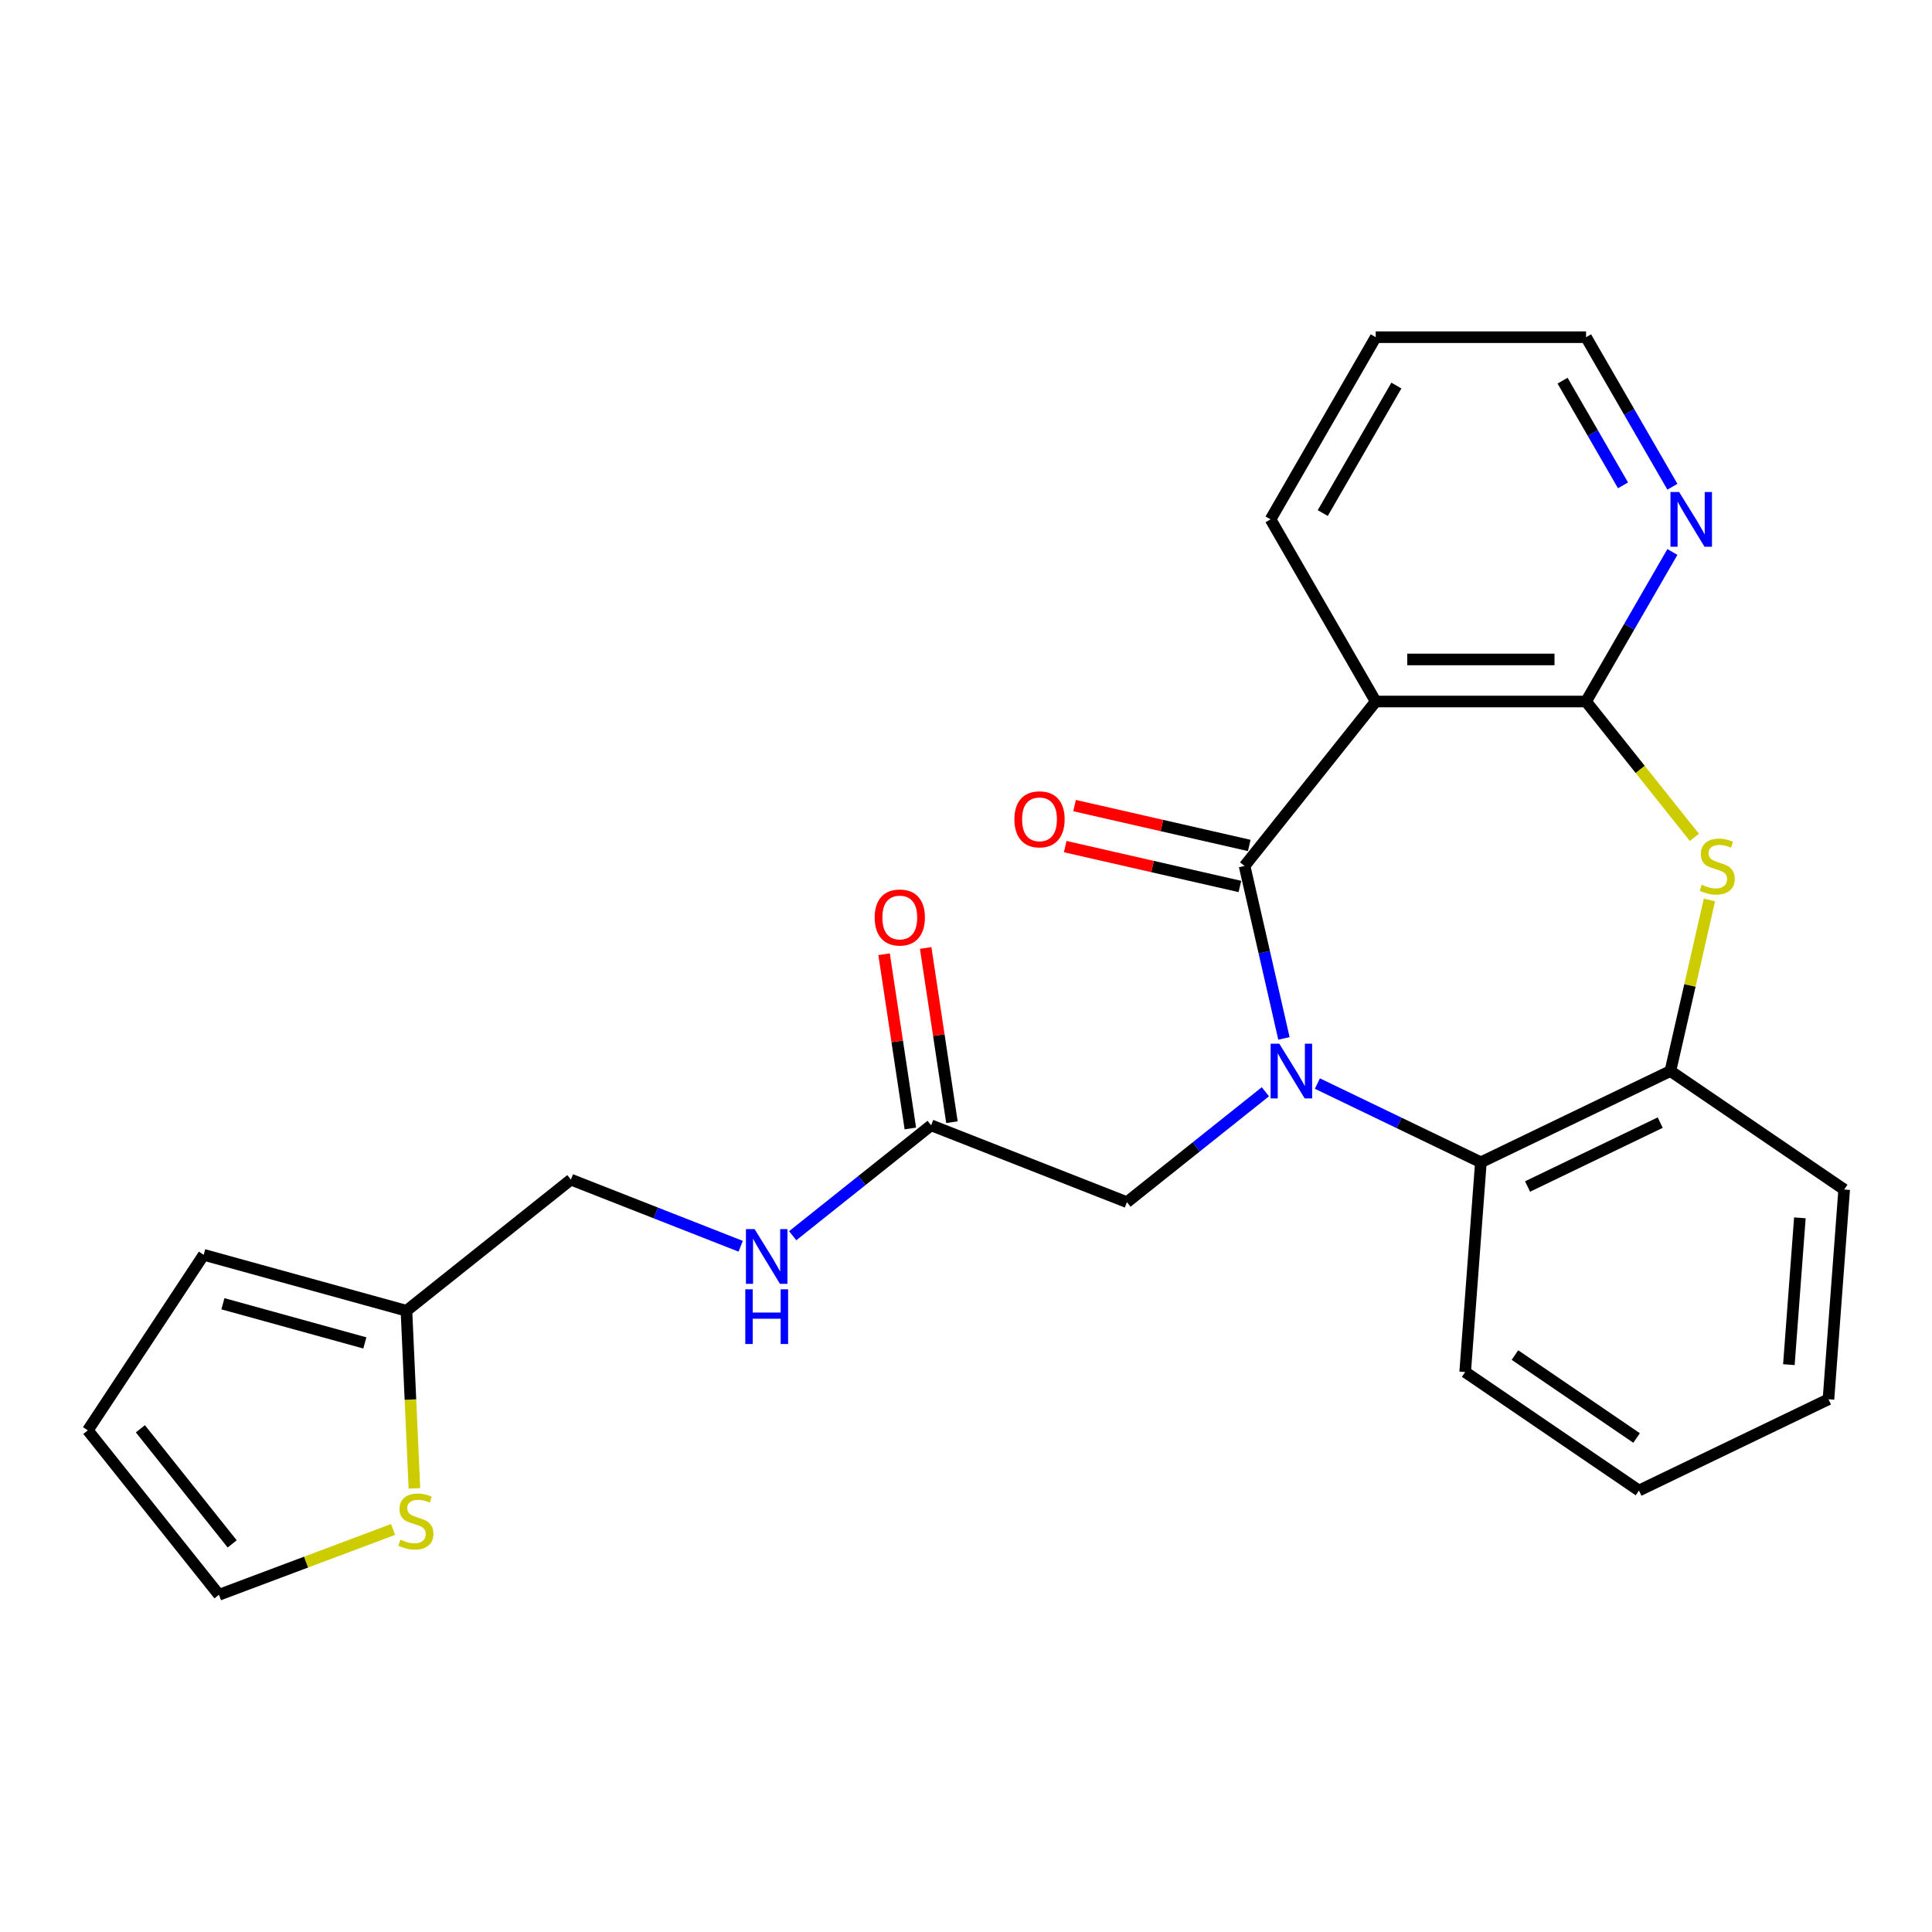 <?xml version='1.0' encoding='iso-8859-1'?>
<svg version='1.1' baseProfile='full'
              xmlns='http://www.w3.org/2000/svg'
                      xmlns:rdkit='http://www.rdkit.org/xml'
                      xmlns:xlink='http://www.w3.org/1999/xlink'
                  xml:space='preserve'
width='1000px' height='1000px' viewBox='0 0 1000 1000'>
<!-- END OF HEADER -->
<rect style='opacity:1.0;fill:#FFFFFF;stroke:none' width='1000' height='1000' x='0' y='0'> </rect>
<path class='bond-0' d='M 664.564,537.48 L 654.378,492.851' style='fill:none;fill-rule:evenodd;stroke:#0000FF;stroke-width:6px;stroke-linecap:butt;stroke-linejoin:miter;stroke-opacity:1' />
<path class='bond-0' d='M 654.378,492.851 L 644.191,448.222' style='fill:none;fill-rule:evenodd;stroke:#000000;stroke-width:6px;stroke-linecap:butt;stroke-linejoin:miter;stroke-opacity:1' />
<path class='bond-4' d='M 681.879,560.844 L 724.192,581.221' style='fill:none;fill-rule:evenodd;stroke:#0000FF;stroke-width:6px;stroke-linecap:butt;stroke-linejoin:miter;stroke-opacity:1' />
<path class='bond-4' d='M 724.192,581.221 L 766.505,601.598' style='fill:none;fill-rule:evenodd;stroke:#000000;stroke-width:6px;stroke-linecap:butt;stroke-linejoin:miter;stroke-opacity:1' />
<path class='bond-6' d='M 654.955,565.097 L 619.127,593.669' style='fill:none;fill-rule:evenodd;stroke:#0000FF;stroke-width:6px;stroke-linecap:butt;stroke-linejoin:miter;stroke-opacity:1' />
<path class='bond-6' d='M 619.127,593.669 L 583.299,622.241' style='fill:none;fill-rule:evenodd;stroke:#000000;stroke-width:6px;stroke-linecap:butt;stroke-linejoin:miter;stroke-opacity:1' />
<path class='bond-1' d='M 644.191,448.222 L 712.07,363.104' style='fill:none;fill-rule:evenodd;stroke:#000000;stroke-width:6px;stroke-linecap:butt;stroke-linejoin:miter;stroke-opacity:1' />
<path class='bond-11' d='M 646.614,437.608 L 601.405,427.289' style='fill:none;fill-rule:evenodd;stroke:#000000;stroke-width:6px;stroke-linecap:butt;stroke-linejoin:miter;stroke-opacity:1' />
<path class='bond-11' d='M 601.405,427.289 L 556.196,416.97' style='fill:none;fill-rule:evenodd;stroke:#FF0000;stroke-width:6px;stroke-linecap:butt;stroke-linejoin:miter;stroke-opacity:1' />
<path class='bond-11' d='M 641.769,458.836 L 596.56,448.517' style='fill:none;fill-rule:evenodd;stroke:#000000;stroke-width:6px;stroke-linecap:butt;stroke-linejoin:miter;stroke-opacity:1' />
<path class='bond-11' d='M 596.56,448.517 L 551.351,438.198' style='fill:none;fill-rule:evenodd;stroke:#FF0000;stroke-width:6px;stroke-linecap:butt;stroke-linejoin:miter;stroke-opacity:1' />
<path class='bond-2' d='M 712.07,363.104 L 820.94,363.104' style='fill:none;fill-rule:evenodd;stroke:#000000;stroke-width:6px;stroke-linecap:butt;stroke-linejoin:miter;stroke-opacity:1' />
<path class='bond-2' d='M 728.401,341.33 L 804.609,341.33' style='fill:none;fill-rule:evenodd;stroke:#000000;stroke-width:6px;stroke-linecap:butt;stroke-linejoin:miter;stroke-opacity:1' />
<path class='bond-18' d='M 712.07,363.104 L 657.636,268.82' style='fill:none;fill-rule:evenodd;stroke:#000000;stroke-width:6px;stroke-linecap:butt;stroke-linejoin:miter;stroke-opacity:1' />
<path class='bond-8' d='M 820.94,363.104 L 843.284,324.403' style='fill:none;fill-rule:evenodd;stroke:#000000;stroke-width:6px;stroke-linecap:butt;stroke-linejoin:miter;stroke-opacity:1' />
<path class='bond-8' d='M 843.284,324.403 L 865.628,285.702' style='fill:none;fill-rule:evenodd;stroke:#0000FF;stroke-width:6px;stroke-linecap:butt;stroke-linejoin:miter;stroke-opacity:1' />
<path class='bond-25' d='M 820.94,363.104 L 848.979,398.263' style='fill:none;fill-rule:evenodd;stroke:#000000;stroke-width:6px;stroke-linecap:butt;stroke-linejoin:miter;stroke-opacity:1' />
<path class='bond-25' d='M 848.979,398.263 L 877.017,433.423' style='fill:none;fill-rule:evenodd;stroke:#CCCC00;stroke-width:6px;stroke-linecap:butt;stroke-linejoin:miter;stroke-opacity:1' />
<path class='bond-3' d='M 884.801,465.823 L 874.697,510.092' style='fill:none;fill-rule:evenodd;stroke:#CCCC00;stroke-width:6px;stroke-linecap:butt;stroke-linejoin:miter;stroke-opacity:1' />
<path class='bond-3' d='M 874.697,510.092 L 864.593,554.362' style='fill:none;fill-rule:evenodd;stroke:#000000;stroke-width:6px;stroke-linecap:butt;stroke-linejoin:miter;stroke-opacity:1' />
<path class='bond-5' d='M 766.505,601.598 L 864.593,554.362' style='fill:none;fill-rule:evenodd;stroke:#000000;stroke-width:6px;stroke-linecap:butt;stroke-linejoin:miter;stroke-opacity:1' />
<path class='bond-5' d='M 790.666,614.13 L 859.327,581.065' style='fill:none;fill-rule:evenodd;stroke:#000000;stroke-width:6px;stroke-linecap:butt;stroke-linejoin:miter;stroke-opacity:1' />
<path class='bond-19' d='M 766.505,601.598 L 758.369,710.163' style='fill:none;fill-rule:evenodd;stroke:#000000;stroke-width:6px;stroke-linecap:butt;stroke-linejoin:miter;stroke-opacity:1' />
<path class='bond-20' d='M 864.593,554.362 L 954.545,615.69' style='fill:none;fill-rule:evenodd;stroke:#000000;stroke-width:6px;stroke-linecap:butt;stroke-linejoin:miter;stroke-opacity:1' />
<path class='bond-7' d='M 583.299,622.241 L 481.956,582.466' style='fill:none;fill-rule:evenodd;stroke:#000000;stroke-width:6px;stroke-linecap:butt;stroke-linejoin:miter;stroke-opacity:1' />
<path class='bond-12' d='M 481.956,582.466 L 446.128,611.038' style='fill:none;fill-rule:evenodd;stroke:#000000;stroke-width:6px;stroke-linecap:butt;stroke-linejoin:miter;stroke-opacity:1' />
<path class='bond-12' d='M 446.128,611.038 L 410.3,639.61' style='fill:none;fill-rule:evenodd;stroke:#0000FF;stroke-width:6px;stroke-linecap:butt;stroke-linejoin:miter;stroke-opacity:1' />
<path class='bond-16' d='M 492.721,580.843 L 485.925,535.758' style='fill:none;fill-rule:evenodd;stroke:#000000;stroke-width:6px;stroke-linecap:butt;stroke-linejoin:miter;stroke-opacity:1' />
<path class='bond-16' d='M 485.925,535.758 L 479.13,490.672' style='fill:none;fill-rule:evenodd;stroke:#FF0000;stroke-width:6px;stroke-linecap:butt;stroke-linejoin:miter;stroke-opacity:1' />
<path class='bond-16' d='M 471.19,584.089 L 464.395,539.003' style='fill:none;fill-rule:evenodd;stroke:#000000;stroke-width:6px;stroke-linecap:butt;stroke-linejoin:miter;stroke-opacity:1' />
<path class='bond-16' d='M 464.395,539.003 L 457.599,493.917' style='fill:none;fill-rule:evenodd;stroke:#FF0000;stroke-width:6px;stroke-linecap:butt;stroke-linejoin:miter;stroke-opacity:1' />
<path class='bond-27' d='M 865.628,251.938 L 843.284,213.237' style='fill:none;fill-rule:evenodd;stroke:#0000FF;stroke-width:6px;stroke-linecap:butt;stroke-linejoin:miter;stroke-opacity:1' />
<path class='bond-27' d='M 843.284,213.237 L 820.94,174.536' style='fill:none;fill-rule:evenodd;stroke:#000000;stroke-width:6px;stroke-linecap:butt;stroke-linejoin:miter;stroke-opacity:1' />
<path class='bond-27' d='M 840.068,251.215 L 824.427,224.124' style='fill:none;fill-rule:evenodd;stroke:#0000FF;stroke-width:6px;stroke-linecap:butt;stroke-linejoin:miter;stroke-opacity:1' />
<path class='bond-27' d='M 824.427,224.124 L 808.786,197.034' style='fill:none;fill-rule:evenodd;stroke:#000000;stroke-width:6px;stroke-linecap:butt;stroke-linejoin:miter;stroke-opacity:1' />
<path class='bond-9' d='M 214.505,770.368 L 212.441,724.409' style='fill:none;fill-rule:evenodd;stroke:#CCCC00;stroke-width:6px;stroke-linecap:butt;stroke-linejoin:miter;stroke-opacity:1' />
<path class='bond-9' d='M 212.441,724.409 L 210.377,678.45' style='fill:none;fill-rule:evenodd;stroke:#000000;stroke-width:6px;stroke-linecap:butt;stroke-linejoin:miter;stroke-opacity:1' />
<path class='bond-13' d='M 203.459,791.639 L 158.396,808.551' style='fill:none;fill-rule:evenodd;stroke:#CCCC00;stroke-width:6px;stroke-linecap:butt;stroke-linejoin:miter;stroke-opacity:1' />
<path class='bond-13' d='M 158.396,808.551 L 113.334,825.464' style='fill:none;fill-rule:evenodd;stroke:#000000;stroke-width:6px;stroke-linecap:butt;stroke-linejoin:miter;stroke-opacity:1' />
<path class='bond-10' d='M 210.377,678.45 L 295.494,610.571' style='fill:none;fill-rule:evenodd;stroke:#000000;stroke-width:6px;stroke-linecap:butt;stroke-linejoin:miter;stroke-opacity:1' />
<path class='bond-14' d='M 210.377,678.45 L 105.43,649.486' style='fill:none;fill-rule:evenodd;stroke:#000000;stroke-width:6px;stroke-linecap:butt;stroke-linejoin:miter;stroke-opacity:1' />
<path class='bond-14' d='M 188.842,695.094 L 115.38,674.82' style='fill:none;fill-rule:evenodd;stroke:#000000;stroke-width:6px;stroke-linecap:butt;stroke-linejoin:miter;stroke-opacity:1' />
<path class='bond-17' d='M 383.376,645.062 L 339.435,627.816' style='fill:none;fill-rule:evenodd;stroke:#0000FF;stroke-width:6px;stroke-linecap:butt;stroke-linejoin:miter;stroke-opacity:1' />
<path class='bond-17' d='M 339.435,627.816 L 295.494,610.571' style='fill:none;fill-rule:evenodd;stroke:#000000;stroke-width:6px;stroke-linecap:butt;stroke-linejoin:miter;stroke-opacity:1' />
<path class='bond-28' d='M 113.334,825.464 L 45.455,740.346' style='fill:none;fill-rule:evenodd;stroke:#000000;stroke-width:6px;stroke-linecap:butt;stroke-linejoin:miter;stroke-opacity:1' />
<path class='bond-28' d='M 120.175,799.12 L 72.66,739.538' style='fill:none;fill-rule:evenodd;stroke:#000000;stroke-width:6px;stroke-linecap:butt;stroke-linejoin:miter;stroke-opacity:1' />
<path class='bond-15' d='M 105.43,649.486 L 45.455,740.346' style='fill:none;fill-rule:evenodd;stroke:#000000;stroke-width:6px;stroke-linecap:butt;stroke-linejoin:miter;stroke-opacity:1' />
<path class='bond-22' d='M 657.636,268.82 L 712.07,174.536' style='fill:none;fill-rule:evenodd;stroke:#000000;stroke-width:6px;stroke-linecap:butt;stroke-linejoin:miter;stroke-opacity:1' />
<path class='bond-22' d='M 684.658,265.565 L 722.762,199.566' style='fill:none;fill-rule:evenodd;stroke:#000000;stroke-width:6px;stroke-linecap:butt;stroke-linejoin:miter;stroke-opacity:1' />
<path class='bond-23' d='M 758.369,710.163 L 848.322,771.492' style='fill:none;fill-rule:evenodd;stroke:#000000;stroke-width:6px;stroke-linecap:butt;stroke-linejoin:miter;stroke-opacity:1' />
<path class='bond-23' d='M 784.128,701.372 L 847.094,744.302' style='fill:none;fill-rule:evenodd;stroke:#000000;stroke-width:6px;stroke-linecap:butt;stroke-linejoin:miter;stroke-opacity:1' />
<path class='bond-26' d='M 954.545,615.69 L 946.41,724.255' style='fill:none;fill-rule:evenodd;stroke:#000000;stroke-width:6px;stroke-linecap:butt;stroke-linejoin:miter;stroke-opacity:1' />
<path class='bond-26' d='M 931.612,630.348 L 925.917,706.343' style='fill:none;fill-rule:evenodd;stroke:#000000;stroke-width:6px;stroke-linecap:butt;stroke-linejoin:miter;stroke-opacity:1' />
<path class='bond-21' d='M 820.94,174.536 L 712.07,174.536' style='fill:none;fill-rule:evenodd;stroke:#000000;stroke-width:6px;stroke-linecap:butt;stroke-linejoin:miter;stroke-opacity:1' />
<path class='bond-24' d='M 848.322,771.492 L 946.41,724.255' style='fill:none;fill-rule:evenodd;stroke:#000000;stroke-width:6px;stroke-linecap:butt;stroke-linejoin:miter;stroke-opacity:1' />
<path  class='atom-0' d='M 662.157 540.202
L 671.437 555.202
Q 672.357 556.682, 673.837 559.362
Q 675.317 562.042, 675.397 562.202
L 675.397 540.202
L 679.157 540.202
L 679.157 568.522
L 675.277 568.522
L 665.317 552.122
Q 664.157 550.202, 662.917 548.002
Q 661.717 545.802, 661.357 545.122
L 661.357 568.522
L 657.677 568.522
L 657.677 540.202
L 662.157 540.202
' fill='#0000FF'/>
<path  class='atom-4' d='M 880.819 457.942
Q 881.139 458.062, 882.459 458.622
Q 883.779 459.182, 885.219 459.542
Q 886.699 459.862, 888.139 459.862
Q 890.819 459.862, 892.379 458.582
Q 893.939 457.262, 893.939 454.982
Q 893.939 453.422, 893.139 452.462
Q 892.379 451.502, 891.179 450.982
Q 889.979 450.462, 887.979 449.862
Q 885.459 449.102, 883.939 448.382
Q 882.459 447.662, 881.379 446.142
Q 880.339 444.622, 880.339 442.062
Q 880.339 438.502, 882.739 436.302
Q 885.179 434.102, 889.979 434.102
Q 893.259 434.102, 896.979 435.662
L 896.059 438.742
Q 892.659 437.342, 890.099 437.342
Q 887.339 437.342, 885.819 438.502
Q 884.299 439.622, 884.339 441.582
Q 884.339 443.102, 885.099 444.022
Q 885.899 444.942, 887.019 445.462
Q 888.179 445.982, 890.099 446.582
Q 892.659 447.382, 894.179 448.182
Q 895.699 448.982, 896.779 450.622
Q 897.899 452.222, 897.899 454.982
Q 897.899 458.902, 895.259 461.022
Q 892.659 463.102, 888.299 463.102
Q 885.779 463.102, 883.859 462.542
Q 881.979 462.022, 879.739 461.102
L 880.819 457.942
' fill='#CCCC00'/>
<path  class='atom-9' d='M 869.115 254.66
L 878.395 269.66
Q 879.315 271.14, 880.795 273.82
Q 882.275 276.5, 882.355 276.66
L 882.355 254.66
L 886.115 254.66
L 886.115 282.98
L 882.235 282.98
L 872.275 266.58
Q 871.115 264.66, 869.875 262.46
Q 868.675 260.26, 868.315 259.58
L 868.315 282.98
L 864.635 282.98
L 864.635 254.66
L 869.115 254.66
' fill='#0000FF'/>
<path  class='atom-10' d='M 207.261 796.93
Q 207.581 797.05, 208.901 797.61
Q 210.221 798.17, 211.661 798.53
Q 213.141 798.85, 214.581 798.85
Q 217.261 798.85, 218.821 797.57
Q 220.381 796.25, 220.381 793.97
Q 220.381 792.41, 219.581 791.45
Q 218.821 790.49, 217.621 789.97
Q 216.421 789.45, 214.421 788.85
Q 211.901 788.09, 210.381 787.37
Q 208.901 786.65, 207.821 785.13
Q 206.781 783.61, 206.781 781.05
Q 206.781 777.49, 209.181 775.29
Q 211.621 773.09, 216.421 773.09
Q 219.701 773.09, 223.421 774.65
L 222.501 777.73
Q 219.101 776.33, 216.541 776.33
Q 213.781 776.33, 212.261 777.49
Q 210.741 778.61, 210.781 780.57
Q 210.781 782.09, 211.541 783.01
Q 212.341 783.93, 213.461 784.45
Q 214.621 784.97, 216.541 785.57
Q 219.101 786.37, 220.621 787.17
Q 222.141 787.97, 223.221 789.61
Q 224.341 791.21, 224.341 793.97
Q 224.341 797.89, 221.701 800.01
Q 219.101 802.09, 214.741 802.09
Q 212.221 802.09, 210.301 801.53
Q 208.421 801.01, 206.181 800.09
L 207.261 796.93
' fill='#CCCC00'/>
<path  class='atom-12' d='M 525.051 424.076
Q 525.051 417.276, 528.411 413.476
Q 531.771 409.676, 538.051 409.676
Q 544.331 409.676, 547.691 413.476
Q 551.051 417.276, 551.051 424.076
Q 551.051 430.956, 547.651 434.876
Q 544.251 438.756, 538.051 438.756
Q 531.811 438.756, 528.411 434.876
Q 525.051 430.996, 525.051 424.076
M 538.051 435.556
Q 542.371 435.556, 544.691 432.676
Q 547.051 429.756, 547.051 424.076
Q 547.051 418.516, 544.691 415.716
Q 542.371 412.876, 538.051 412.876
Q 533.731 412.876, 531.371 415.676
Q 529.051 418.476, 529.051 424.076
Q 529.051 429.796, 531.371 432.676
Q 533.731 435.556, 538.051 435.556
' fill='#FF0000'/>
<path  class='atom-13' d='M 390.578 636.185
L 399.858 651.185
Q 400.778 652.665, 402.258 655.345
Q 403.738 658.025, 403.818 658.185
L 403.818 636.185
L 407.578 636.185
L 407.578 664.505
L 403.698 664.505
L 393.738 648.105
Q 392.578 646.185, 391.338 643.985
Q 390.138 641.785, 389.778 641.105
L 389.778 664.505
L 386.098 664.505
L 386.098 636.185
L 390.578 636.185
' fill='#0000FF'/>
<path  class='atom-13' d='M 385.758 667.337
L 389.598 667.337
L 389.598 679.377
L 404.078 679.377
L 404.078 667.337
L 407.918 667.337
L 407.918 695.657
L 404.078 695.657
L 404.078 682.577
L 389.598 682.577
L 389.598 695.657
L 385.758 695.657
L 385.758 667.337
' fill='#0000FF'/>
<path  class='atom-17' d='M 452.73 474.893
Q 452.73 468.093, 456.09 464.293
Q 459.45 460.493, 465.73 460.493
Q 472.01 460.493, 475.37 464.293
Q 478.73 468.093, 478.73 474.893
Q 478.73 481.773, 475.33 485.693
Q 471.93 489.573, 465.73 489.573
Q 459.49 489.573, 456.09 485.693
Q 452.73 481.813, 452.73 474.893
M 465.73 486.373
Q 470.05 486.373, 472.37 483.493
Q 474.73 480.573, 474.73 474.893
Q 474.73 469.333, 472.37 466.533
Q 470.05 463.693, 465.73 463.693
Q 461.41 463.693, 459.05 466.493
Q 456.73 469.293, 456.73 474.893
Q 456.73 480.613, 459.05 483.493
Q 461.41 486.373, 465.73 486.373
' fill='#FF0000'/>
</svg>
